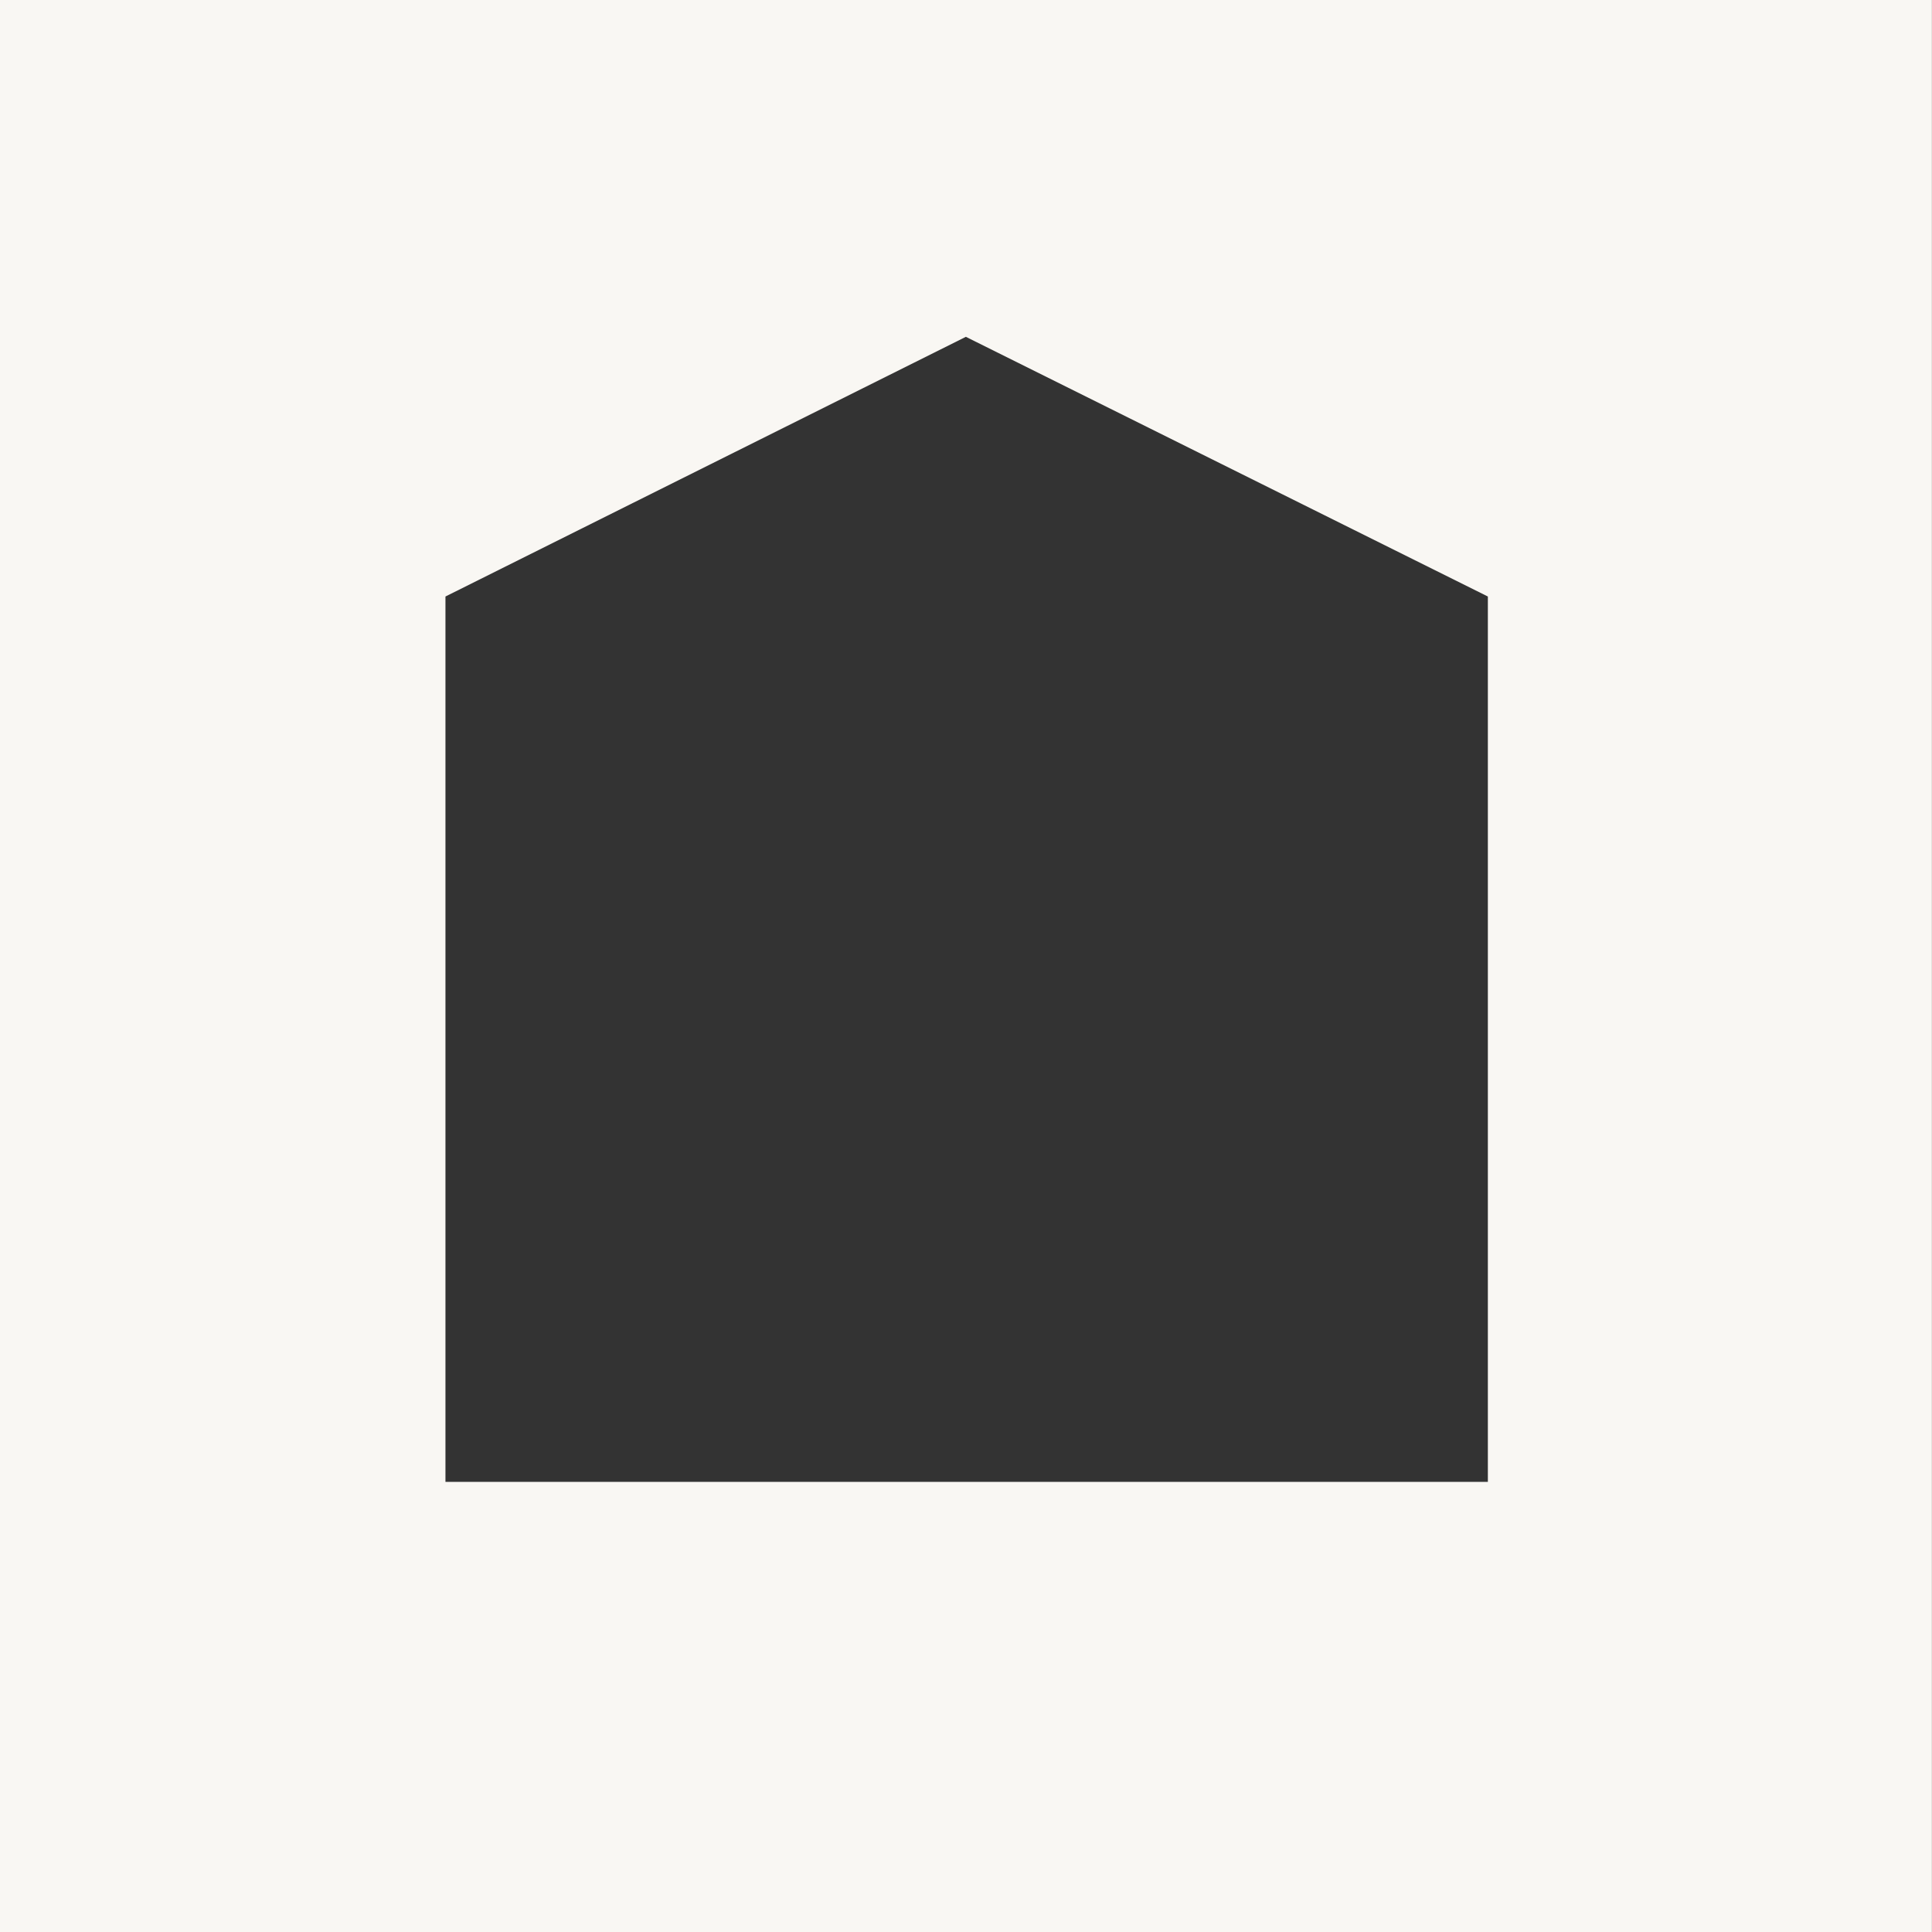<svg xmlns="http://www.w3.org/2000/svg" fill="none" viewBox="0 0 44 44" height="44" width="44">
<rect x="0" y="0" width="44" height="44" fill="#333333" stroke="none"/>
<path fill="#F9F7F3" d="M-0.002 -6.10352e-05V44H43.998V-6.10352e-05H-0.002ZM33.885 33.748H10.145V13.585L21.997 7.671L33.885 13.585V33.748Z"></path>
</svg>
